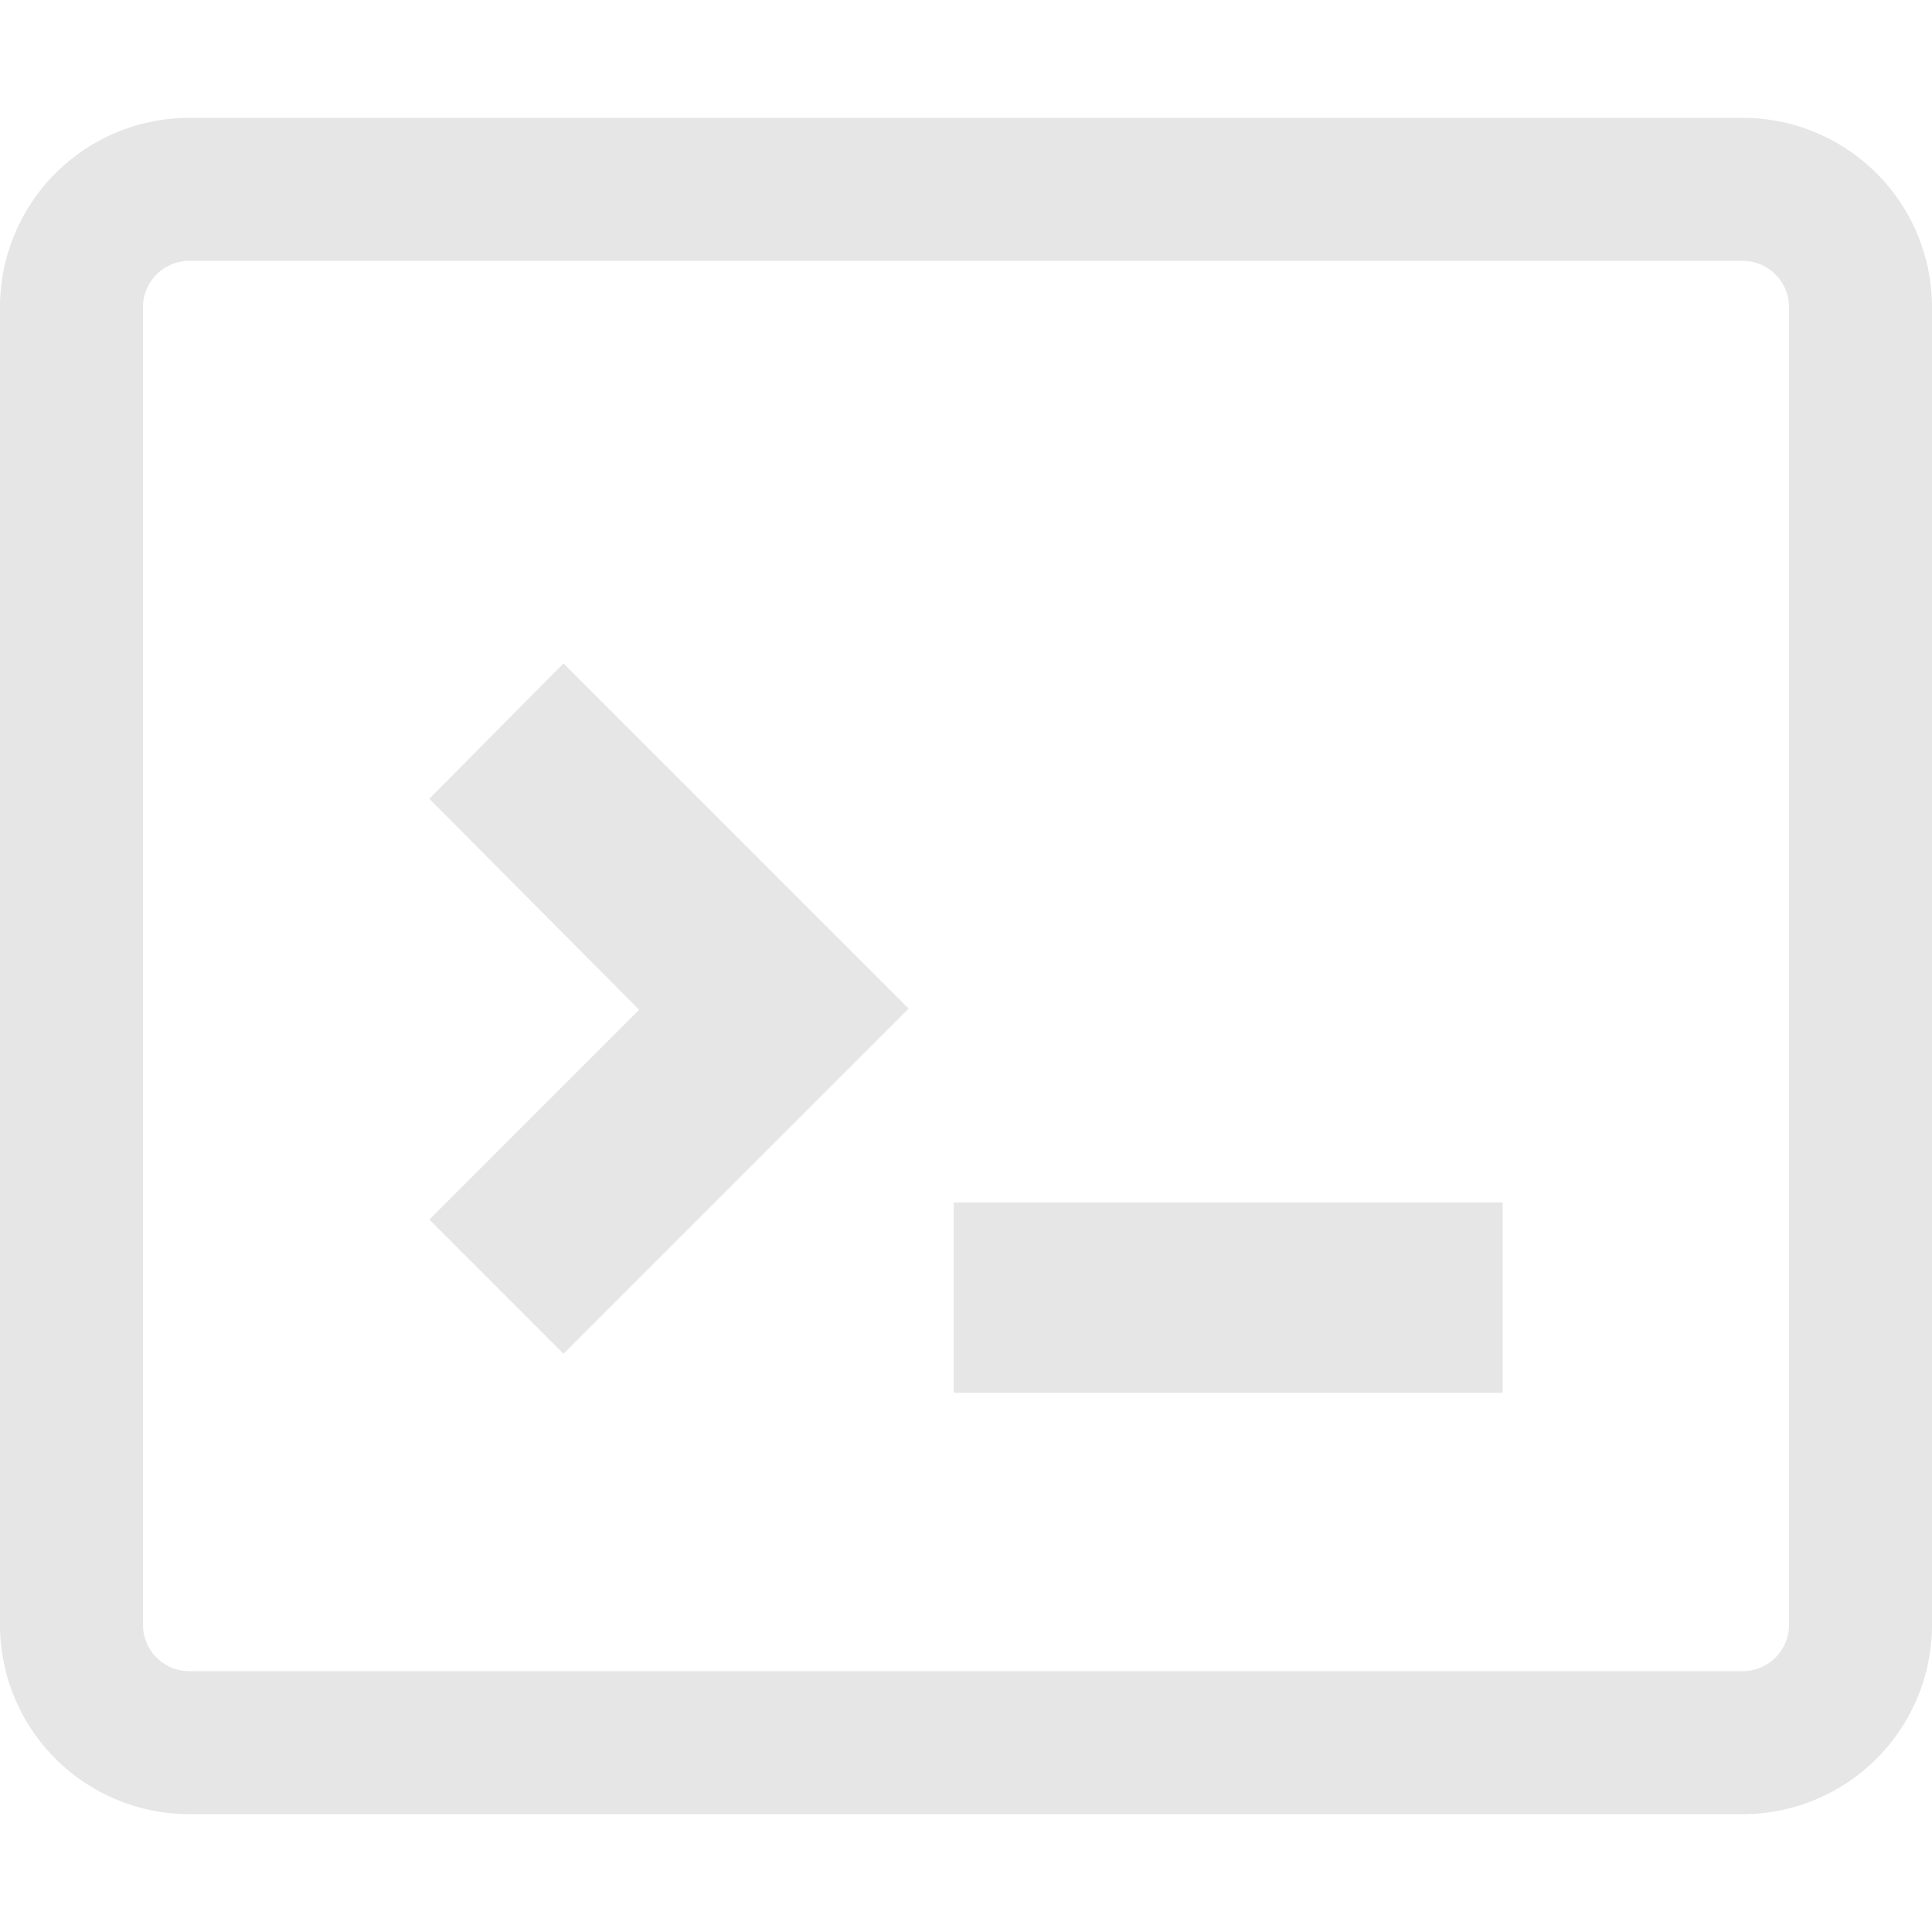 <svg t="1718465516636" class="icon" viewBox="0 0 1024 1024" version="1.1" xmlns="http://www.w3.org/2000/svg" p-id="10189" width="200" height="200"><path d="M100.352 138.24a24.604 24.604 0 0 0-24.576 24.576v698.368a24.604 24.604 0 0 0 24.576 24.576h823.296a24.604 24.604 0 0 0 24.576-24.576V162.816a24.604 24.604 0 0 0-24.576-24.576H100.352m0-75.776h823.296a100.352 100.352 0 0 1 100.352 100.352v698.368a100.352 100.352 0 0 1-100.352 100.352H100.352a100.352 100.352 0 0 1-100.352-100.352V162.816a100.352 100.352 0 0 1 100.352-100.352z" p-id="10190" fill="#e6e6e6"></path><path d="M298.666 717.508l-71.111-71.111 111.192-111.197-111.192-111.833 71.111-71.758L481.616 534.559z m206.868-80.162h290.91v100.849H505.535z" p-id="10191" fill="#e6e6e6"></path></svg>